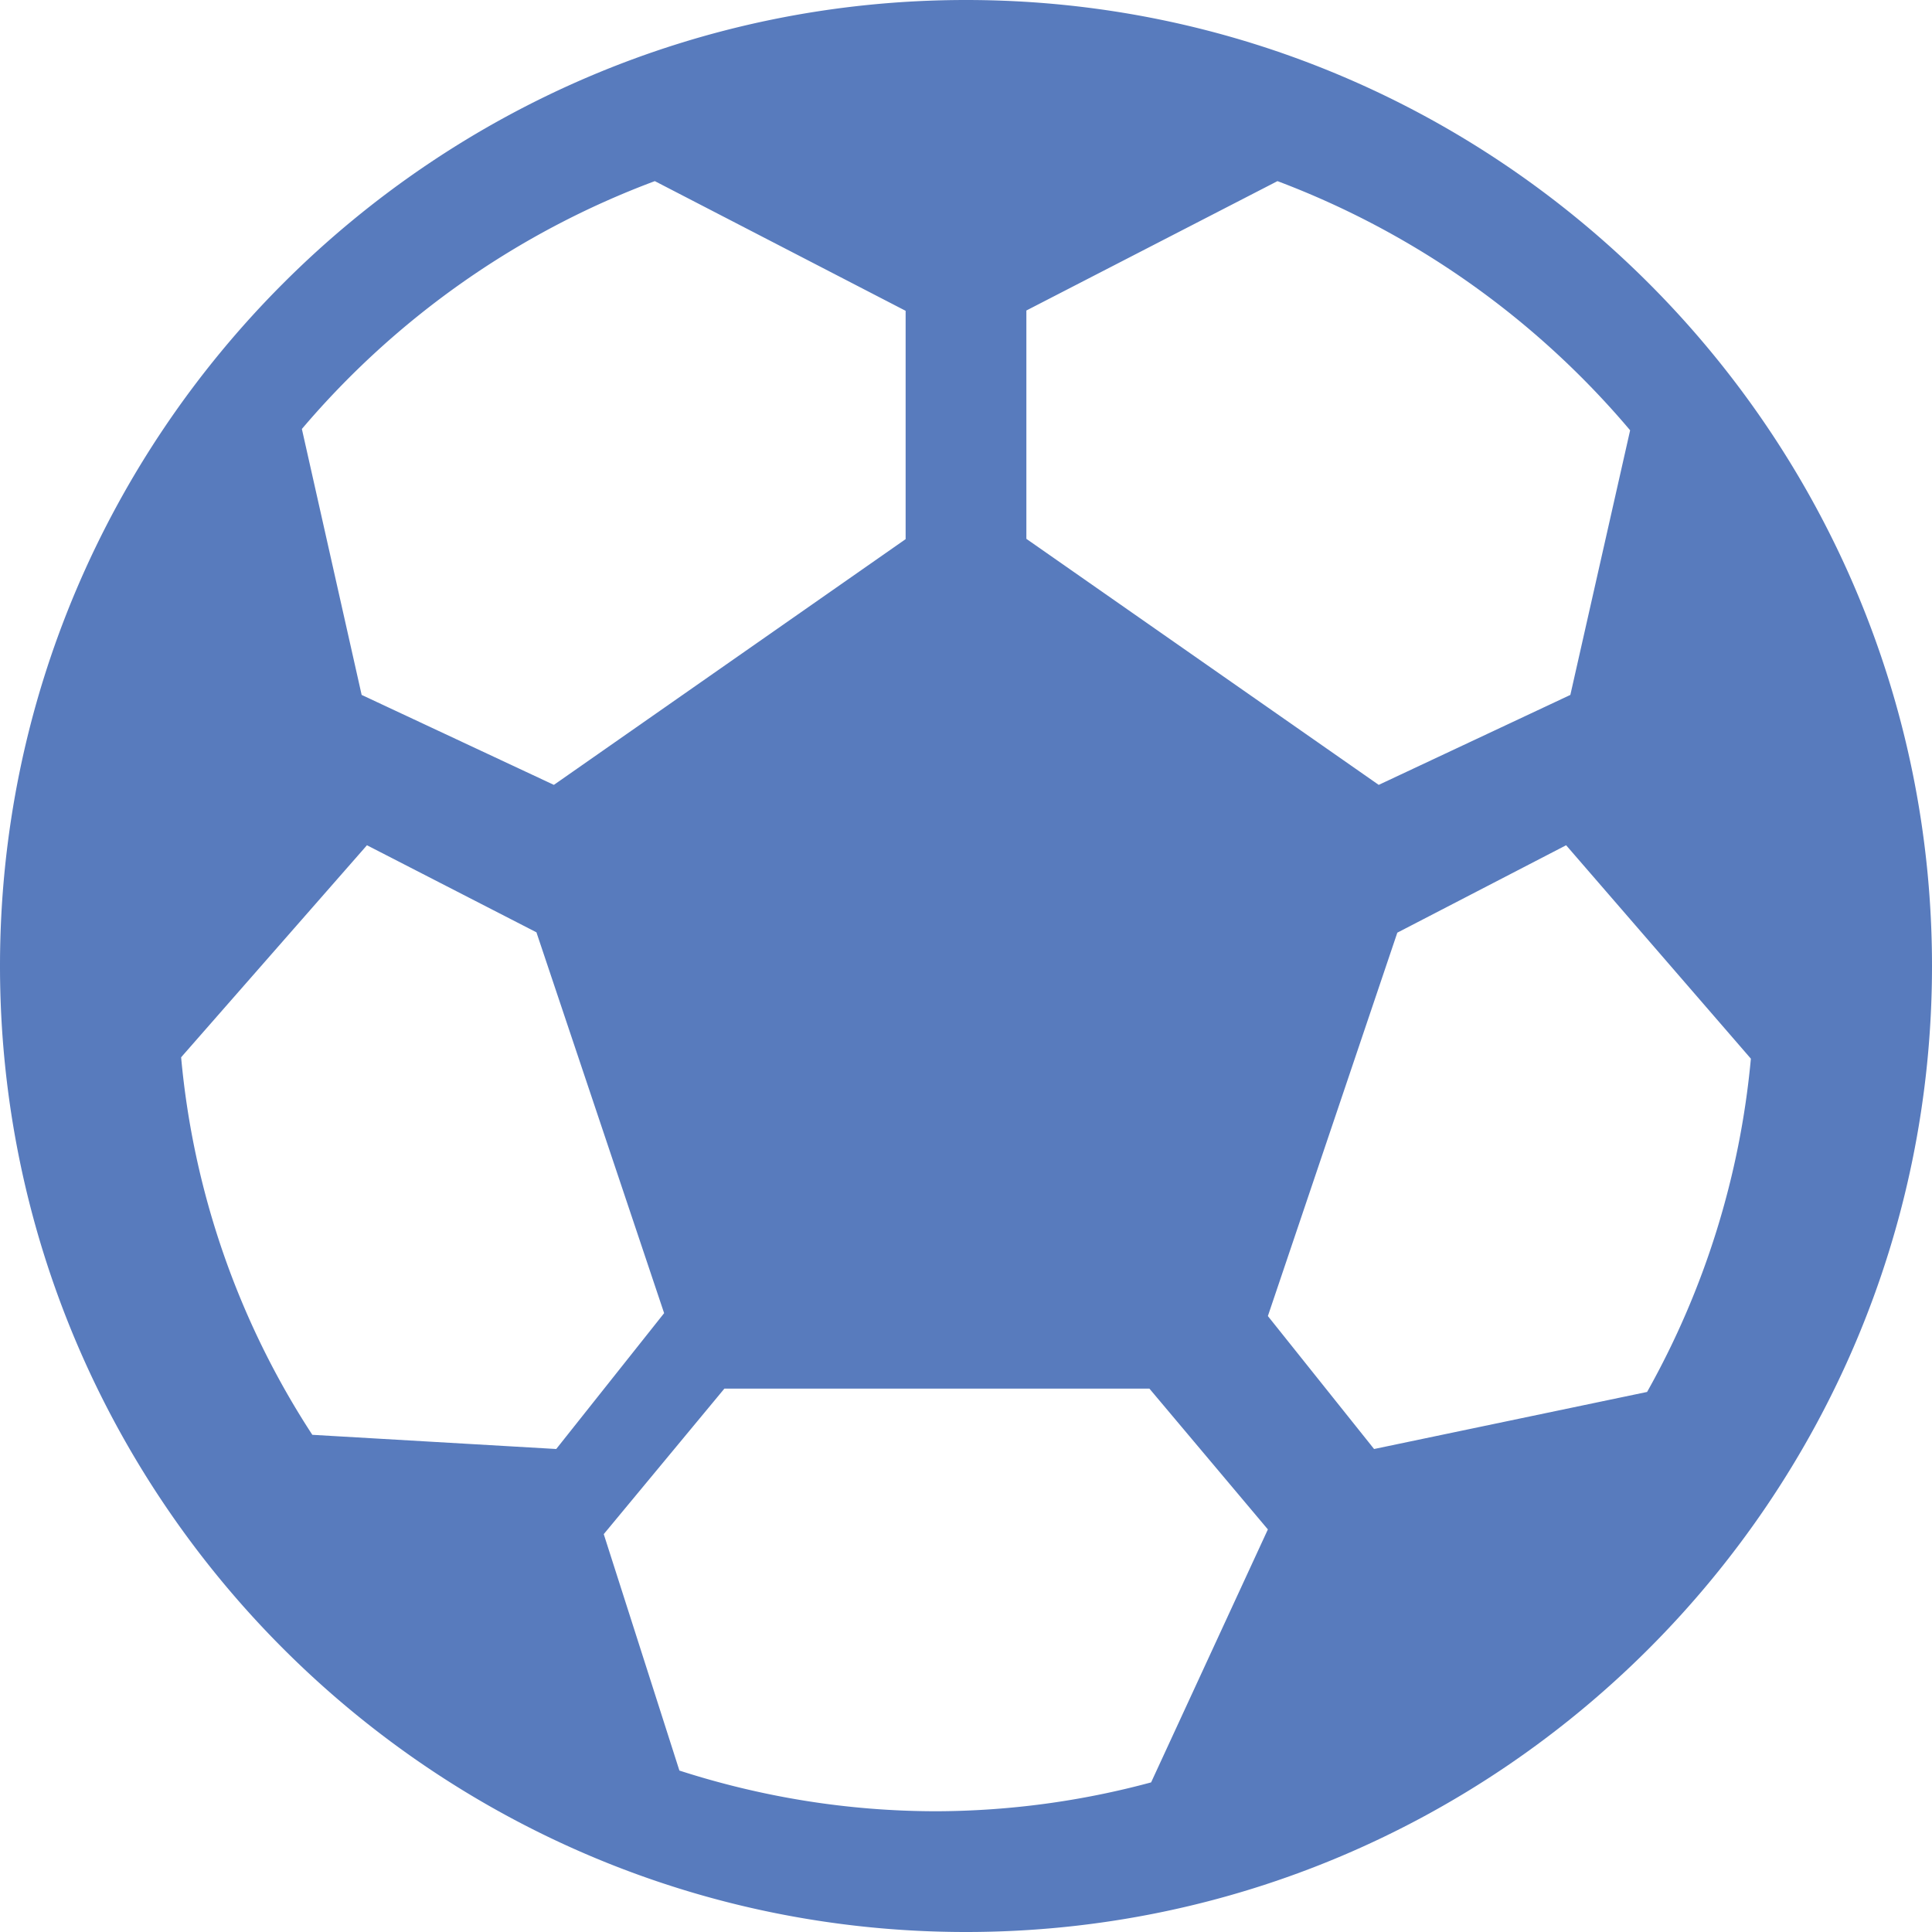 <svg width="32" height="32" viewBox="0 0 32 32" xmlns="http://www.w3.org/2000/svg">
    <path d="M16 0C7.178 0 0 7.178 0 16s7.178 16 16 16 16-7.178 16-16S24.822 0 16 0zm1 5.143L21.159 3A14.196 14.196 0 0 1 27 7.127l-.99 4.383L22.836 13 17 8.925V5.143zM10.846 3 15 5.148V8.93L9.174 13 5.99 11.51 5 7.105A14.163 14.163 0 0 1 10.846 3zM5.173 23.765A13.703 13.703 0 0 1 3 17.512L6.078 14l2.807 1.442L11 21.75 9.213 24l-4.04-.235zm13.893 5.757a13.8 13.8 0 0 1-3.552.478c-1.486 0-2.916-.24-4.261-.674L10 25.41 11.998 23h7.04L21 25.332l-1.934 4.19zM22.759 24 21 21.798l2.144-6.35L25.94 14 29 17.535a13.867 13.867 0 0 1-1.719 5.52L22.76 24z" fill="#587BBD" fill-rule="nonzero"/>
</svg>
